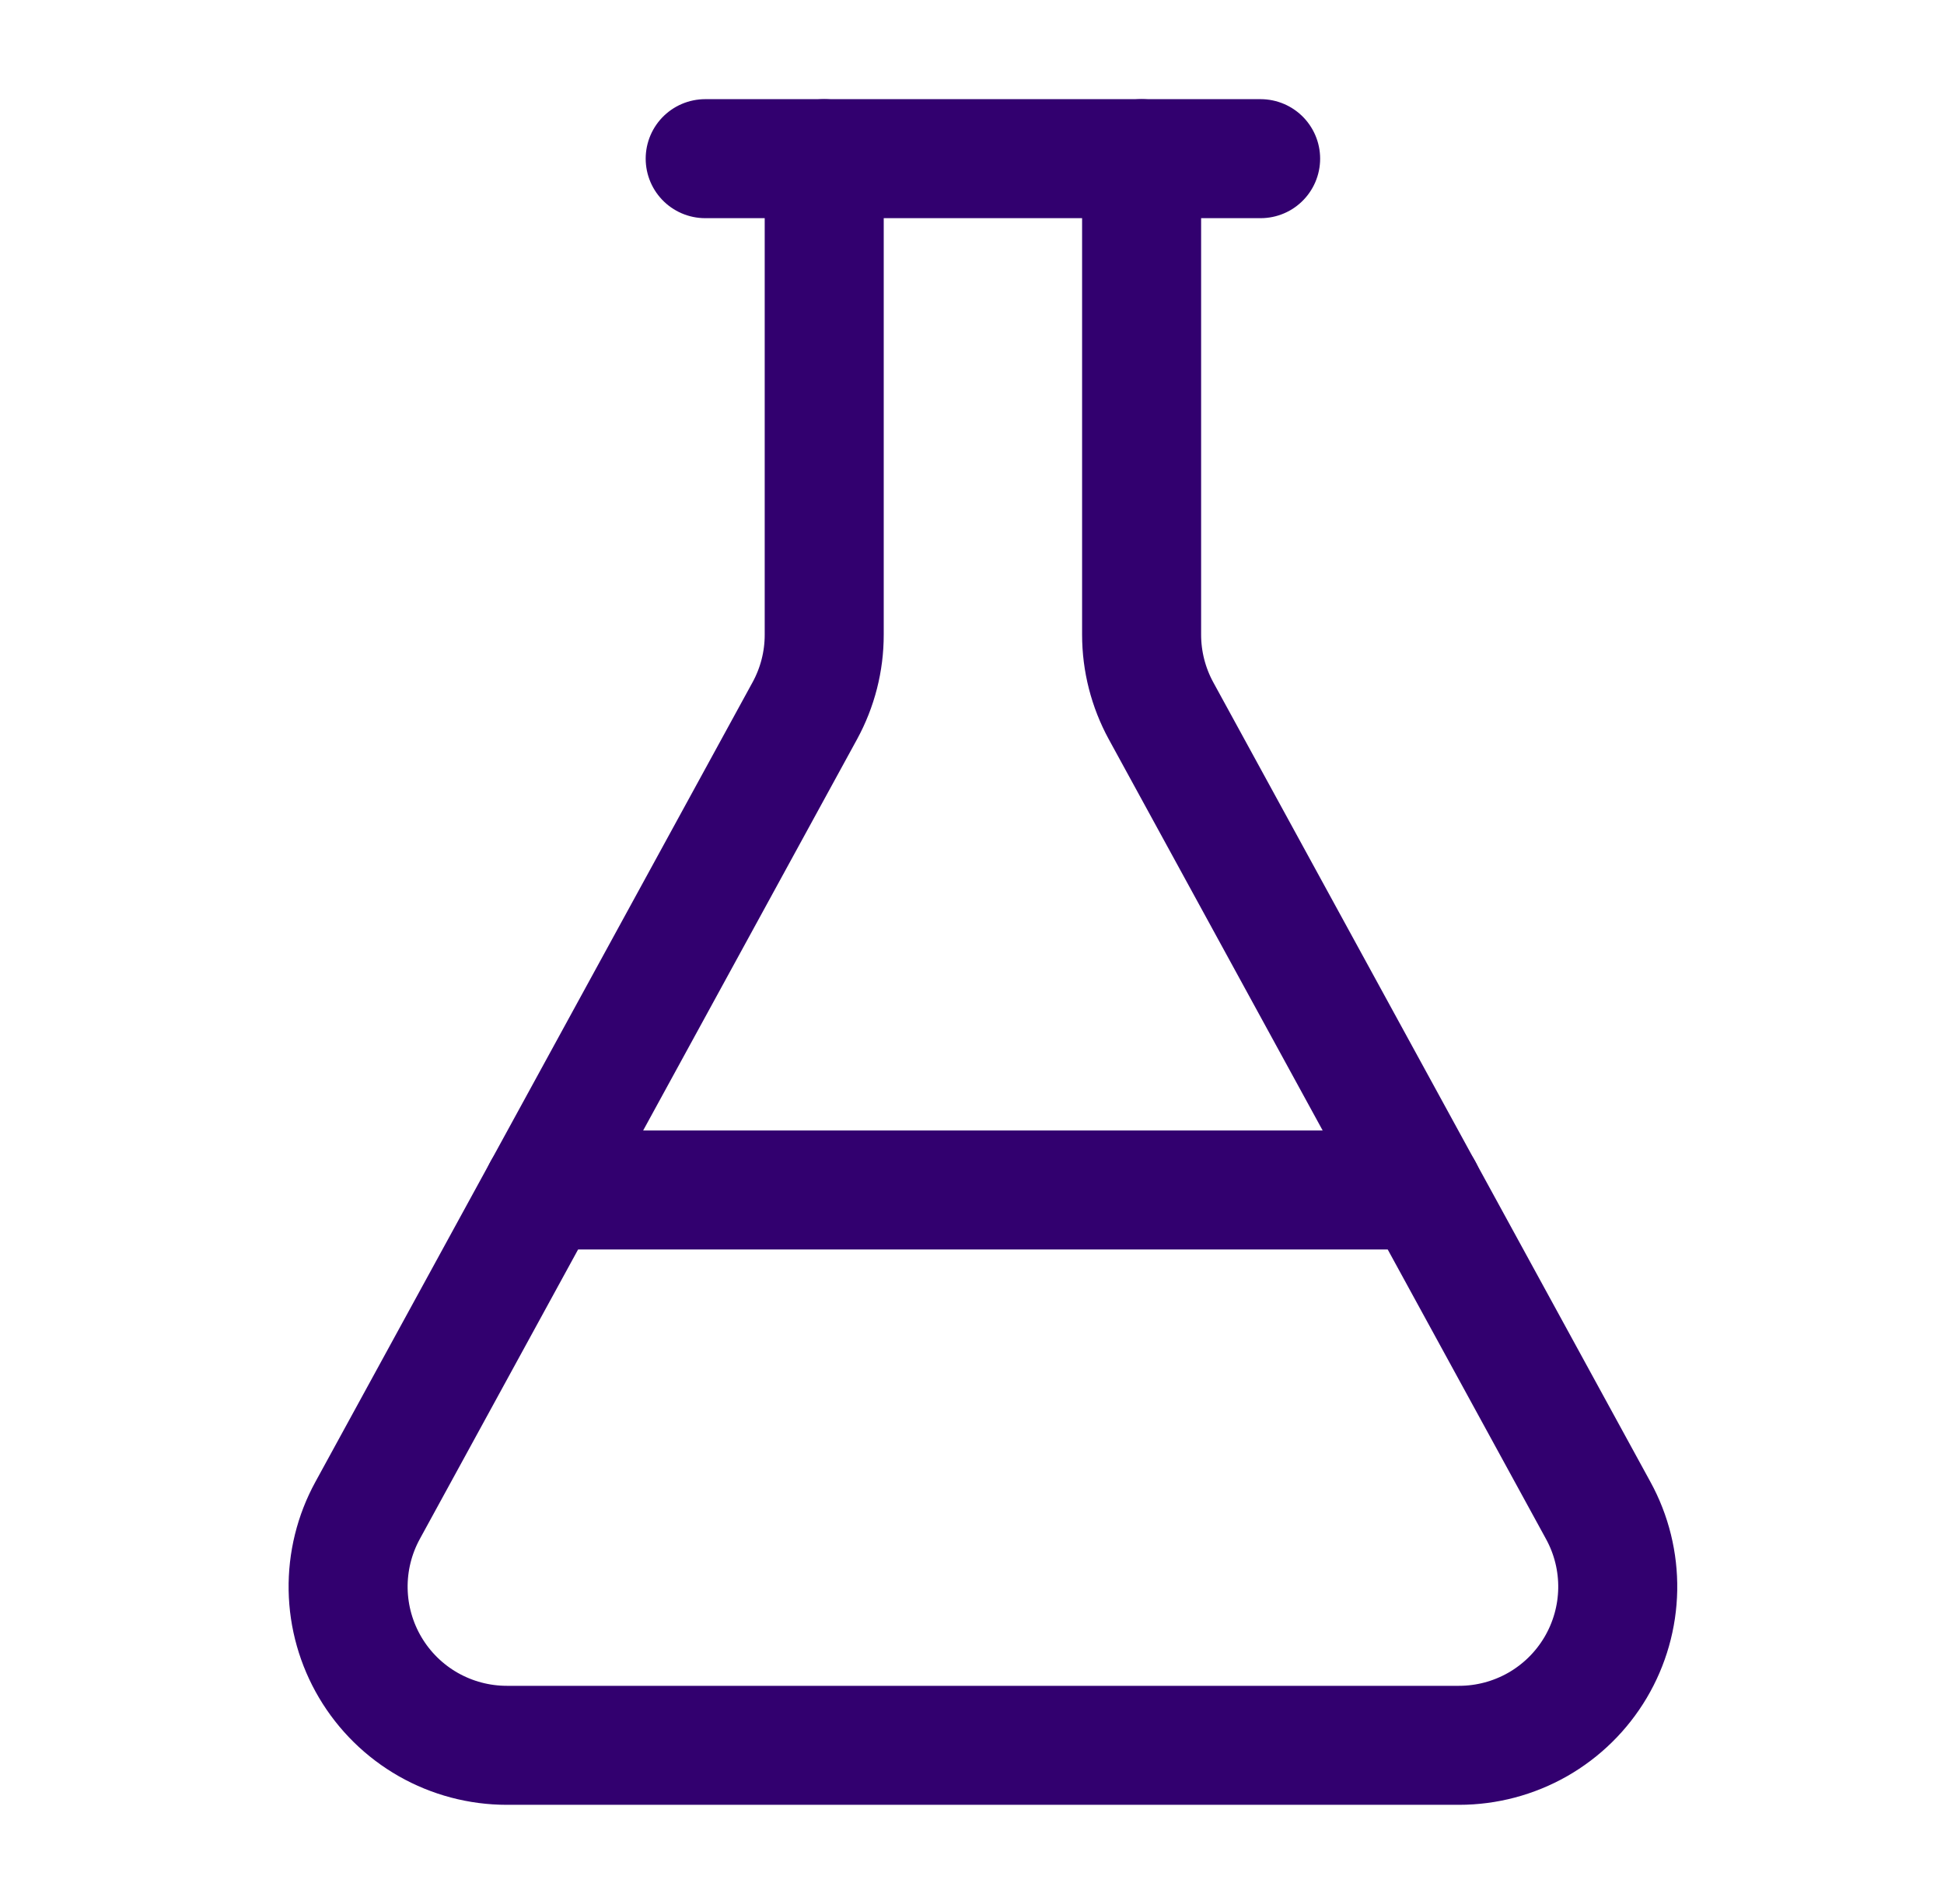 <svg width="49" height="48" viewBox="0 0 49 48" fill="none" xmlns="http://www.w3.org/2000/svg">
<path d="M28.775 4V16C28.775 16.671 28.944 17.331 29.265 17.92L40.285 38.08C40.619 38.689 40.788 39.375 40.776 40.069C40.764 40.763 40.571 41.443 40.217 42.04C39.863 42.637 39.359 43.132 38.756 43.476C38.152 43.819 37.47 44 36.775 44H12.775C12.081 44 11.398 43.819 10.795 43.476C10.191 43.132 9.688 42.637 9.334 42.04C8.98 41.443 8.787 40.763 8.775 40.069C8.763 39.375 8.932 38.689 9.265 38.08L20.285 17.92C20.607 17.331 20.776 16.671 20.775 16V4" stroke="#32006F" stroke-width="3" stroke-linecap="round" stroke-linejoin="round"/>
<path d="M13.682 30H35.87" stroke="#32006F" stroke-width="3" stroke-linecap="round" stroke-linejoin="round"/>
<path d="M17.775 4H31.775" stroke="#32006F" stroke-width="3" stroke-linecap="round" stroke-linejoin="round"/>
</svg>
